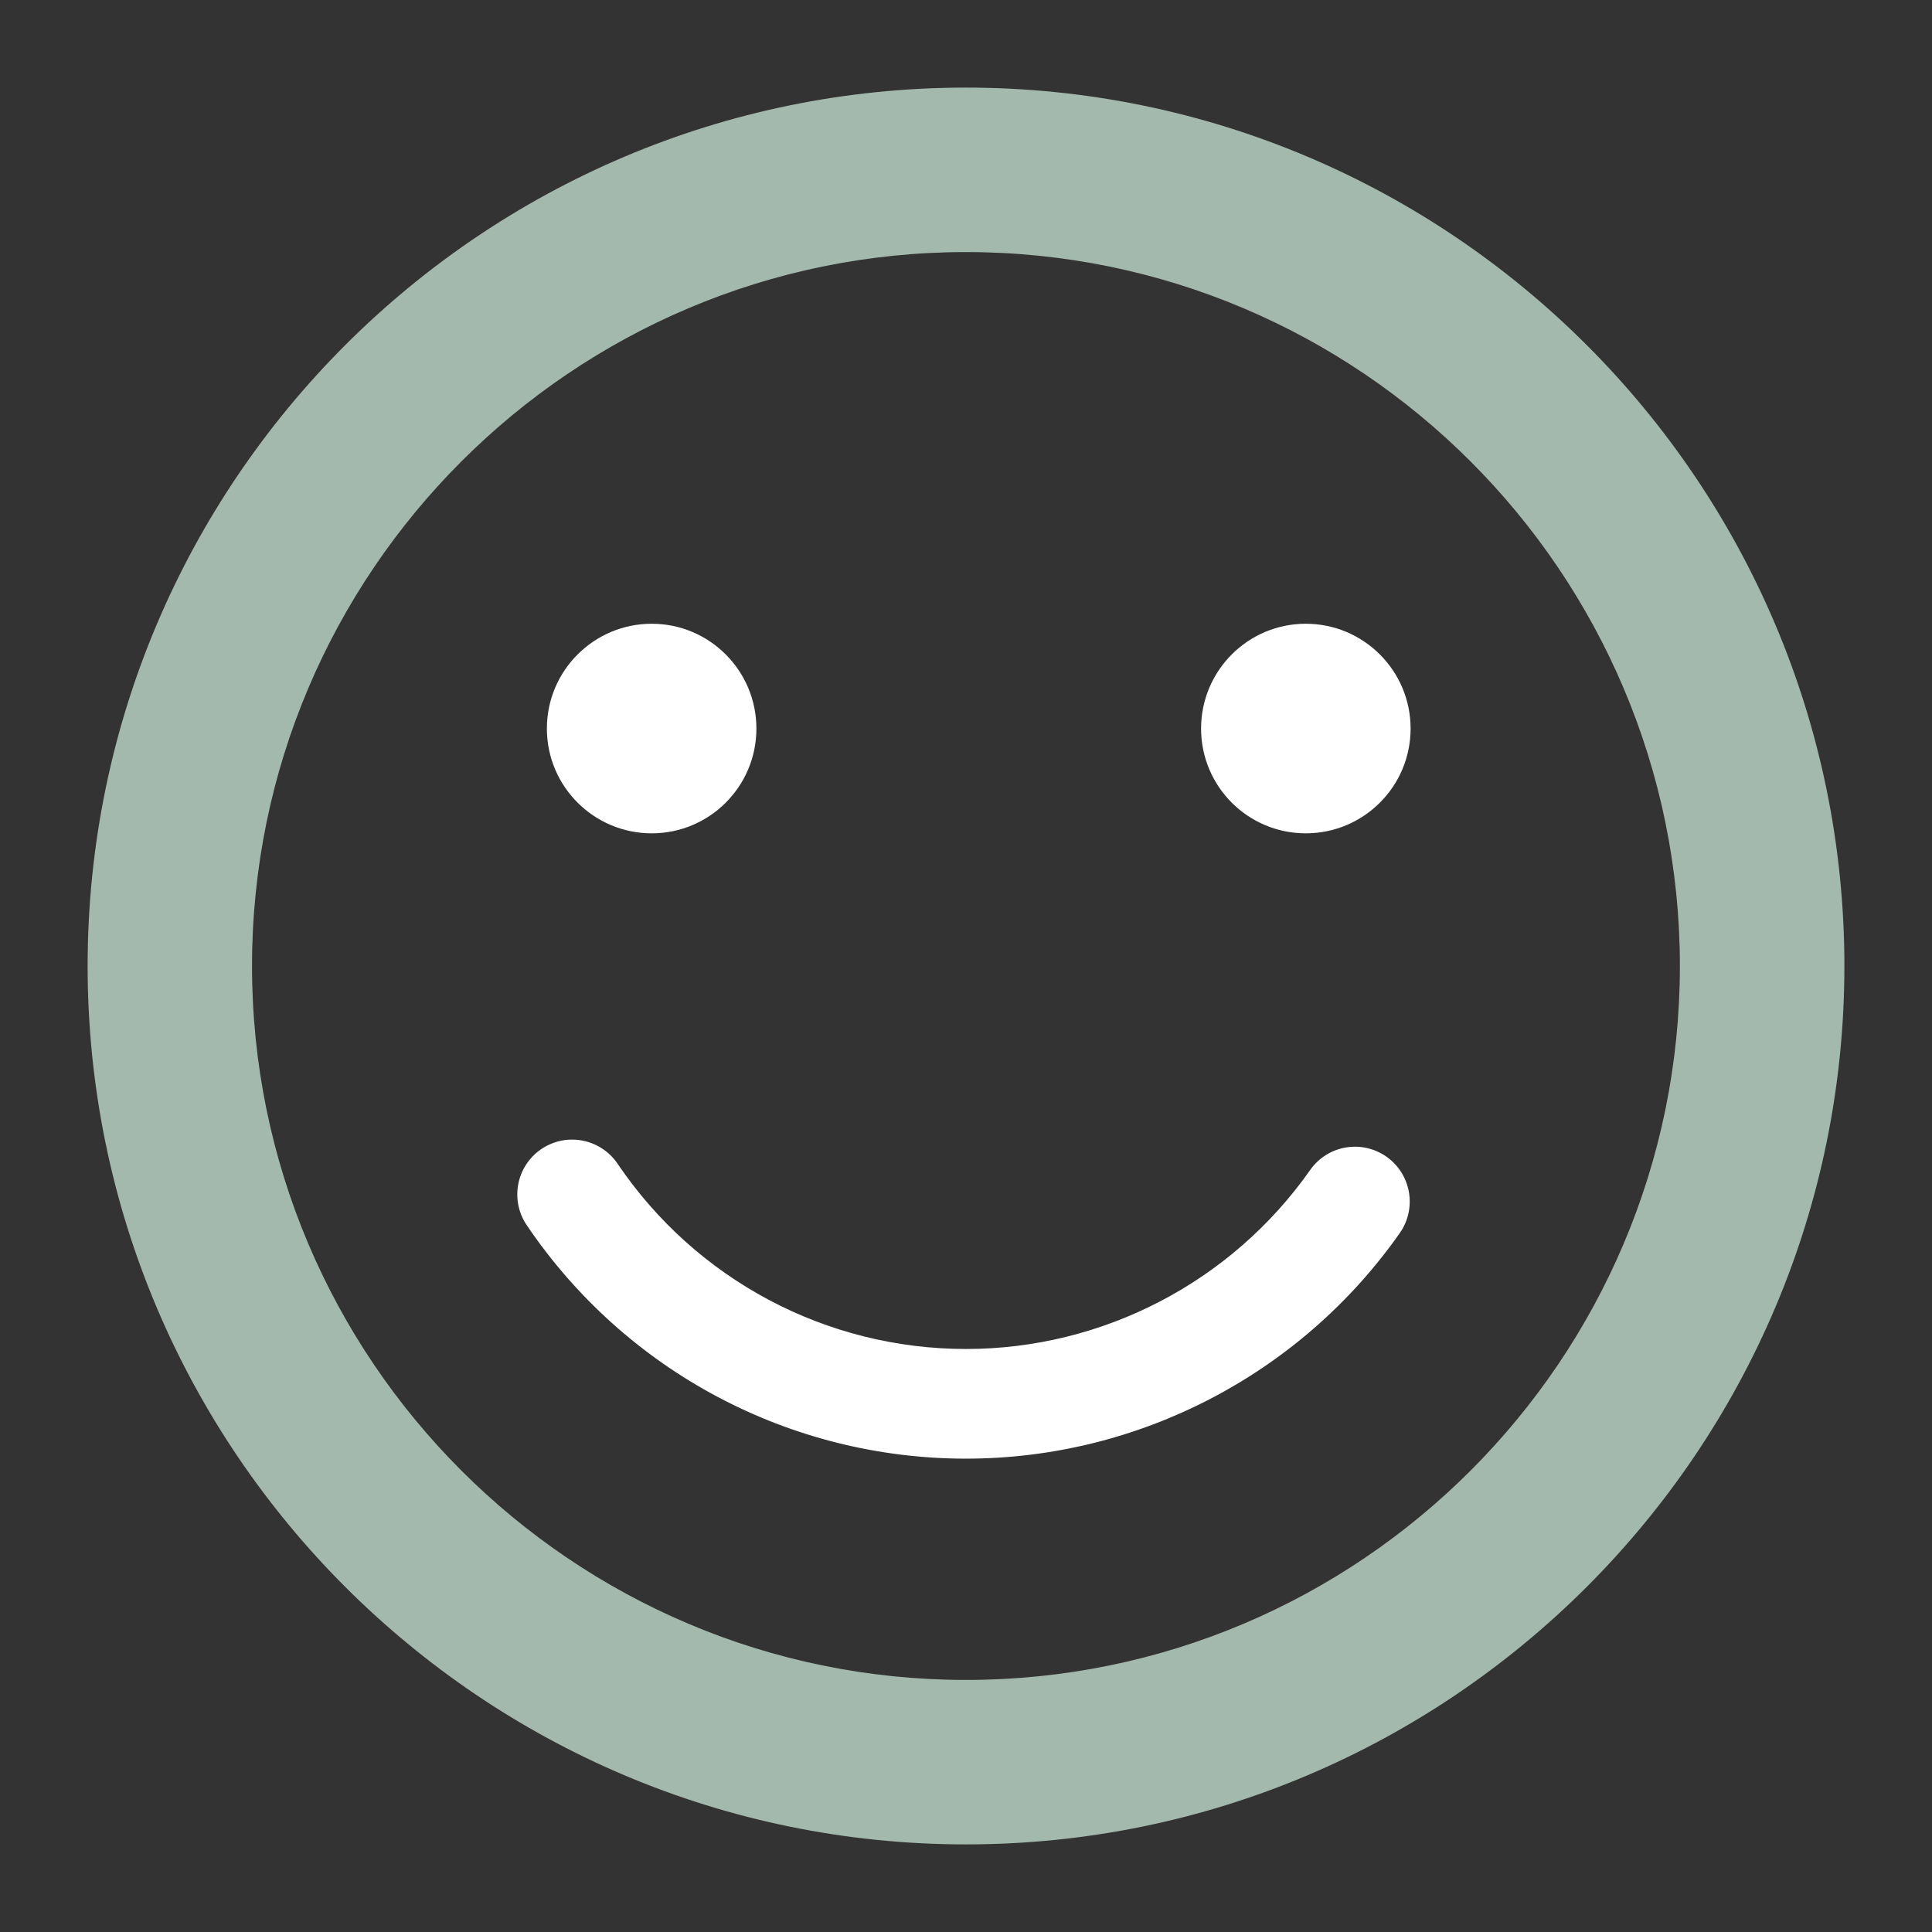<?xml version="1.0" encoding="UTF-8"?>
<svg id="Ebene_1" xmlns="http://www.w3.org/2000/svg" version="1.1" viewBox="0 0 85.039 85.039">
  <rect x="0" y="0" width="85.039" height="85.039" fill="#333333" stroke="none"/>
  <!-- Generator: Adobe Illustrator 29.5.1, SVG Export Plug-In . SVG Version: 2.1.0 Build 141)  -->
  <defs>
    <style>
      .st0 {
        fill: #a4b9ad;
      }

      .st1 {
        fill: #fff;
      }
    </style>
  </defs>
  <path class="st0" d="M42.52,11.095c-17.33,0-31.427,14.1-31.427,31.425s14.097,31.424,31.427,31.424,31.422-14.097,31.422-31.424-14.097-31.425-31.422-31.425M42.52,81.183c-21.322,0-38.663-17.344-38.663-38.663S21.198,3.856,42.52,3.856s38.663,17.346,38.663,38.664-17.346,38.663-38.663,38.663"/>
  <path class="st1" d="M33.294,32.069c0,2.548-2.063,4.611-4.608,4.611-2.546,0-4.614-2.063-4.614-4.611s2.067-4.614,4.614-4.614c2.545,0,4.608,2.066,4.608,4.614"/>
  <path class="st1" d="M62.089,32.069c0,2.548-2.067,4.611-4.614,4.611-2.545,0-4.608-2.063-4.608-4.611s2.063-4.614,4.608-4.614c2.546,0,4.614,2.066,4.614,4.614"/>
  <path class="st1" d="M42.52,64.204c-7.759,0-14.986-3.843-19.337-10.279-.746-1.104-.456-2.604.648-3.35,1.108-.749,2.607-.453,3.353.649,3.452,5.104,9.182,8.153,15.336,8.153,6.02,0,11.681-2.945,15.146-7.875.764-1.091,2.266-1.357,3.361-.589,1.087.766,1.35,2.272.587,3.36-4.367,6.22-11.504,9.931-19.095,9.931"/>
</svg>